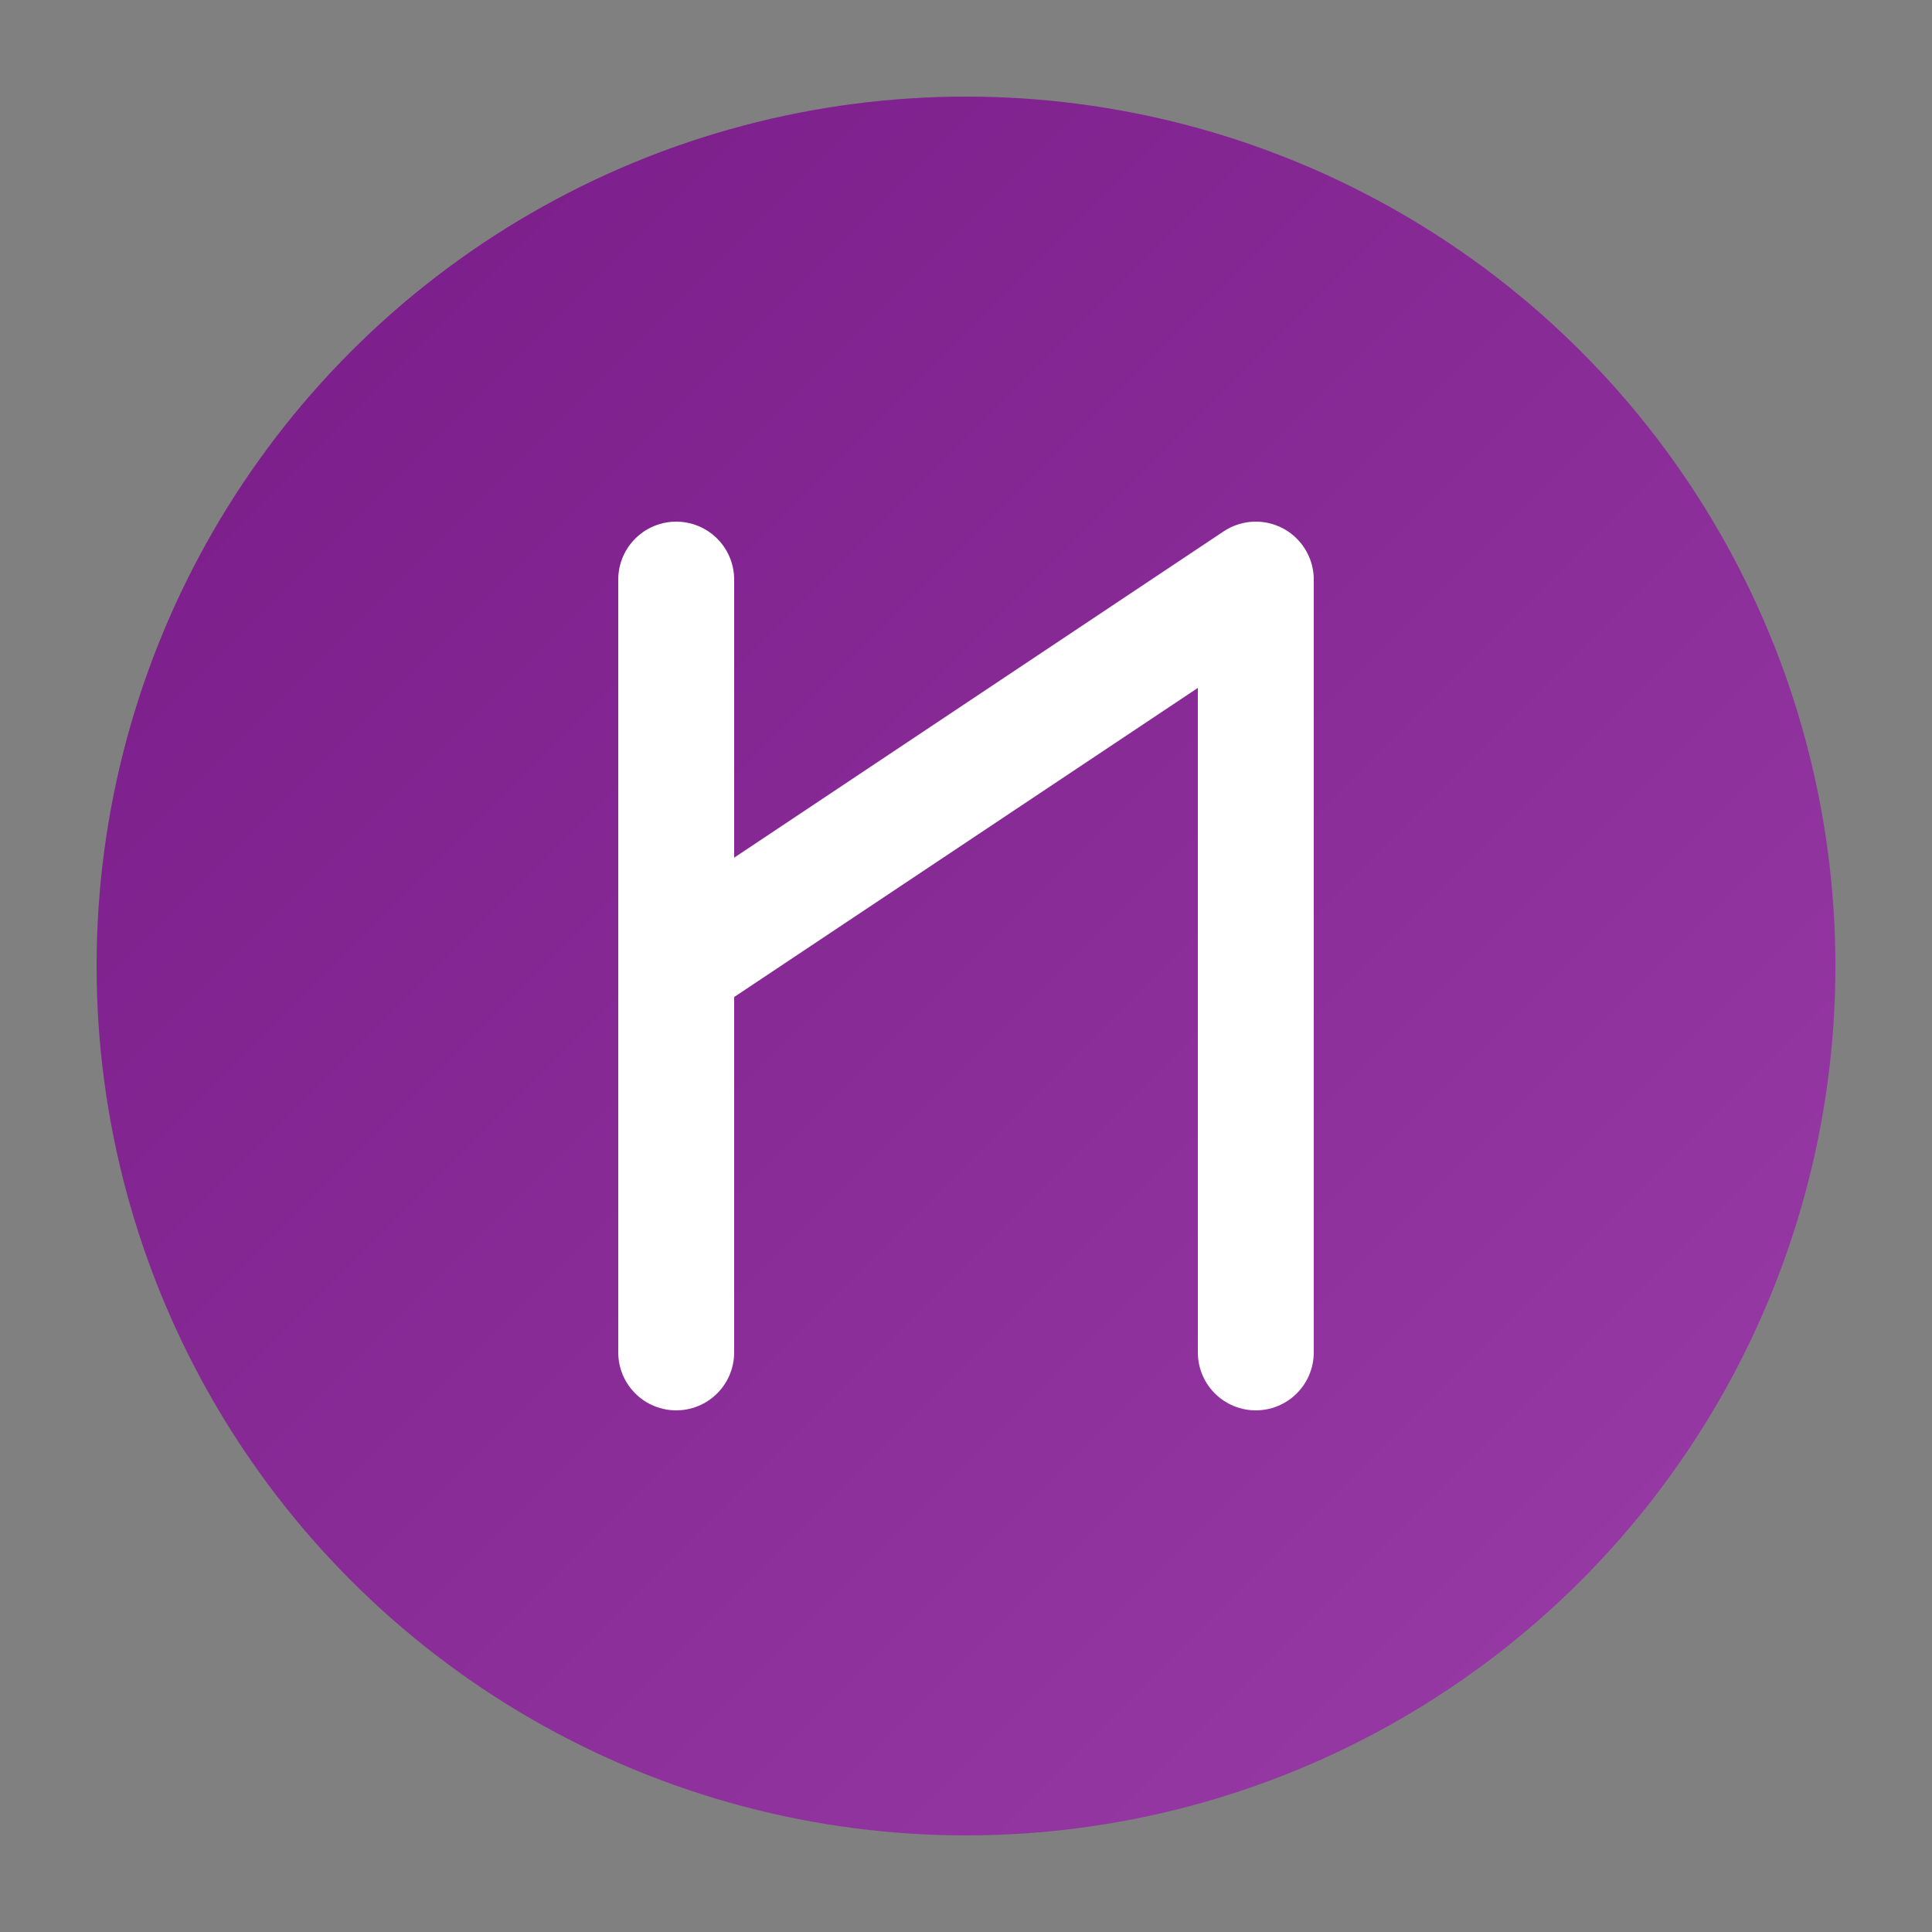 <svg xmlns="http://www.w3.org/2000/svg" viewBox="0 0 100 100">
  <rect x="0" y="0" width="100" height="100" fill="#808080" stroke="none"/>
  <defs>
    <linearGradient id="grad" x1="0%" y1="0%" x2="100%" y2="100%">
      <stop offset="0%" style="stop-color:#781A87;stop-opacity:1" />
      <stop offset="100%" style="stop-color:#9a3da8;stop-opacity:1" />
    </linearGradient>
  </defs>
  <circle cx="50" cy="50" r="45" fill="url(#grad)"/>
  <path d="M35 30 L35 70 M35 50 L65 30 L65 70" stroke="white" stroke-width="6" stroke-linecap="round" stroke-linejoin="round" fill="none"/>
</svg>
